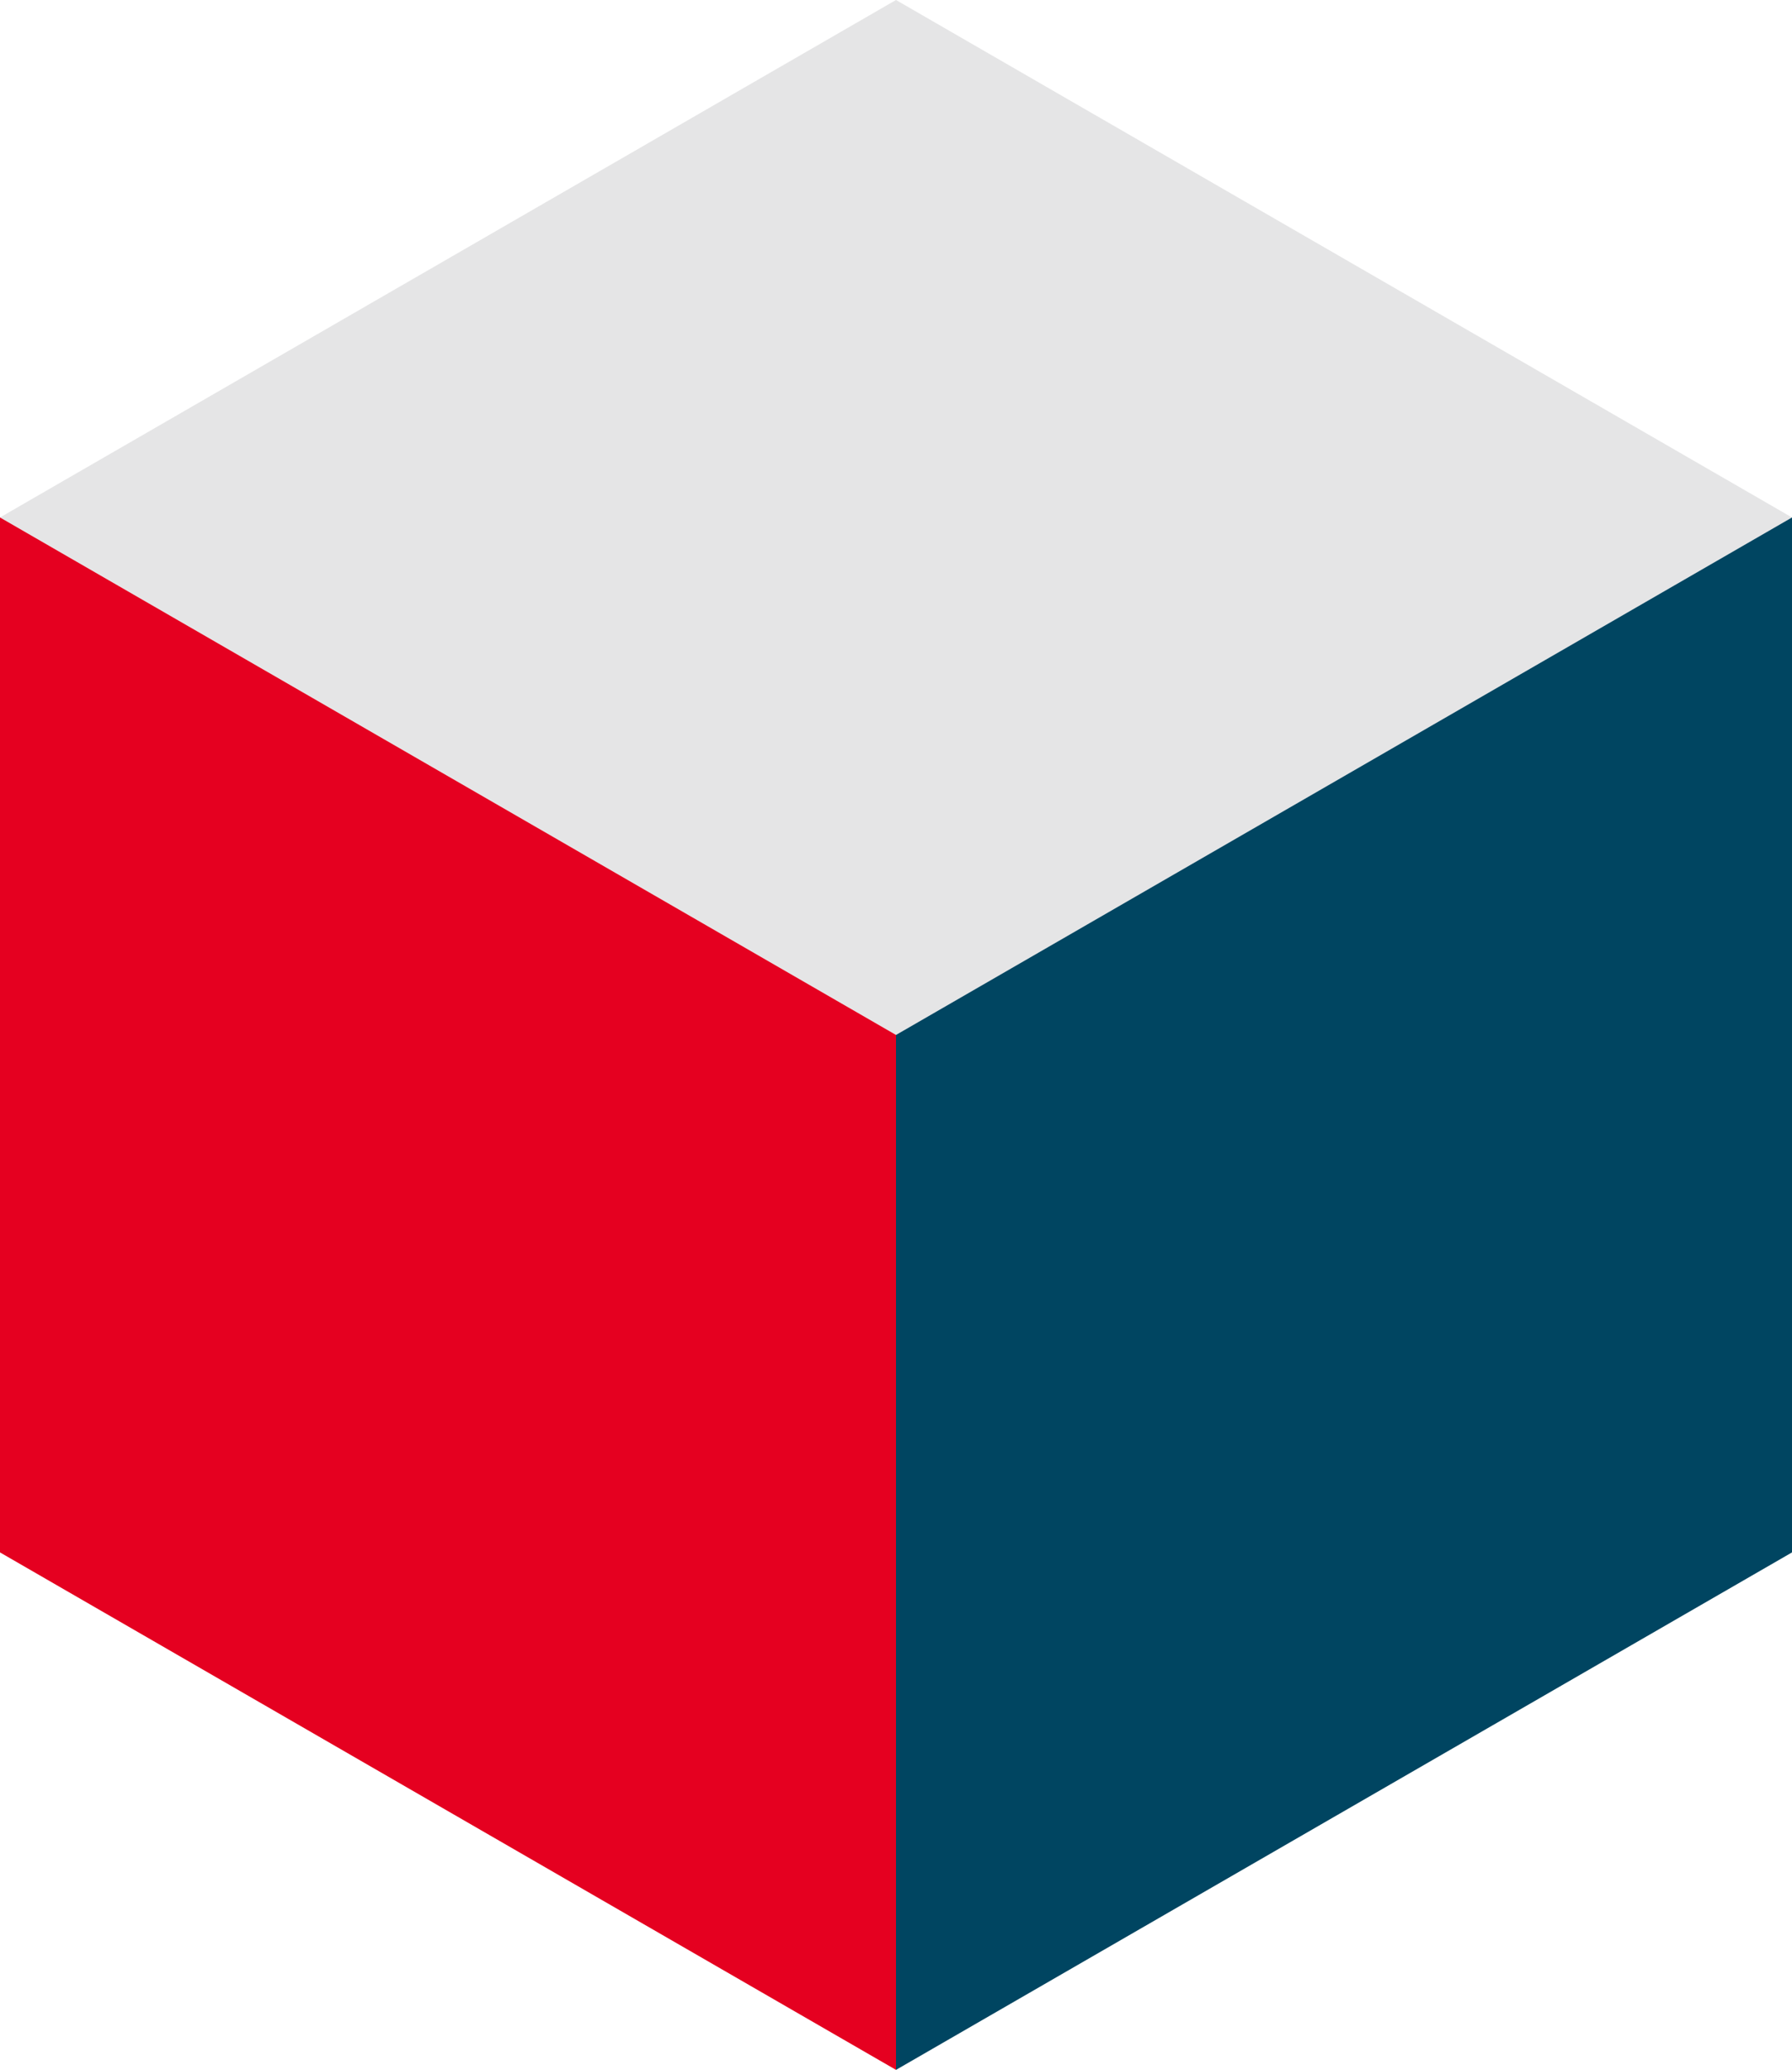 <svg xmlns="http://www.w3.org/2000/svg" viewBox="0 0 43.3 50"><defs><style>.cls-1{fill:#e5e5e6;}.cls-2{fill:#e50020;}.cls-3{fill:#004561;}</style></defs><g id="レイヤー_2" data-name="レイヤー 2"><g id="メイン"><polygon class="cls-1" points="43.3 12.5 21.65 0 0 12.5 21.65 25 43.3 12.5"/><polygon class="cls-2" points="0 12.5 0 12.5 0 37.5 21.65 50 21.65 25 0 12.5"/><polygon class="cls-3" points="21.65 25 21.65 50 43.3 37.5 43.3 12.5 43.3 12.5 21.65 25"/></g></g></svg>